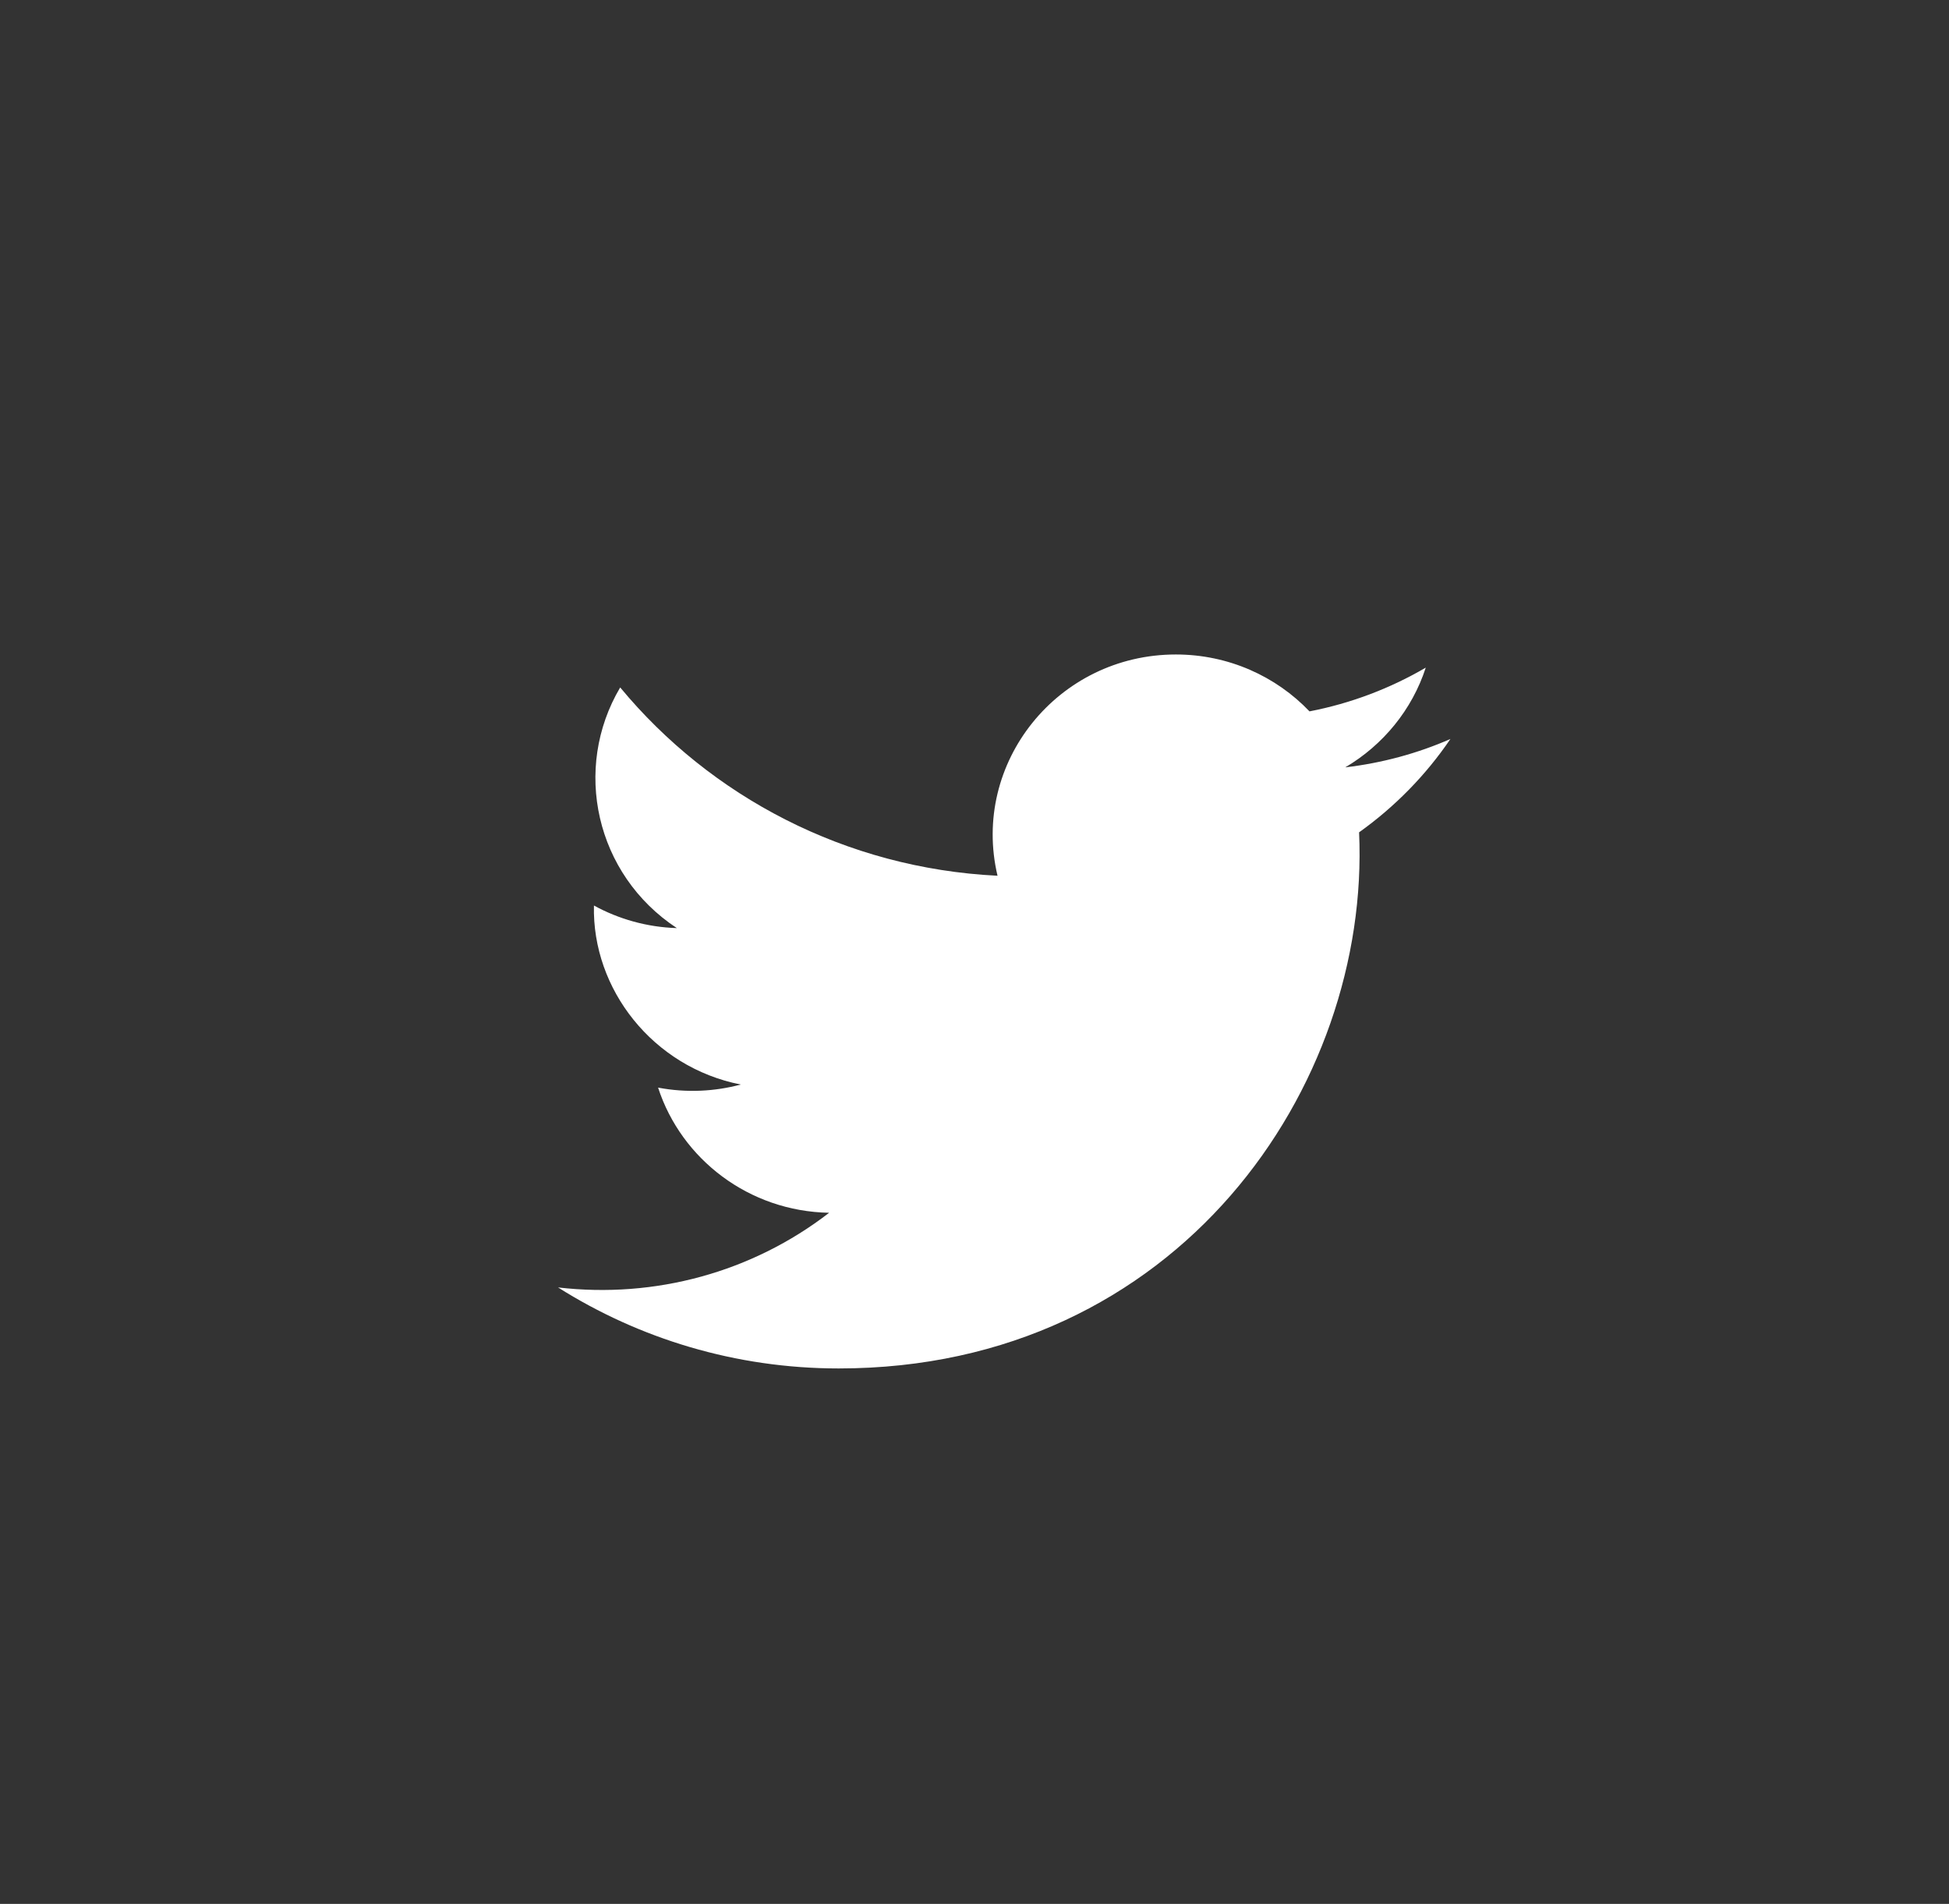 <svg width="43" height="42" viewBox="0 0 43 42" fill="none" xmlns="http://www.w3.org/2000/svg">
<rect x="0" y="0" width="43" height="42" fill="#333333" stroke="none"/>
<path d="M32 16.302C31.276 16.619 30.497 16.832 29.68 16.928C30.514 16.436 31.155 15.657 31.456 14.728C30.676 15.184 29.811 15.515 28.891 15.693C28.155 14.921 27.104 14.438 25.943 14.438C23.335 14.438 21.419 16.833 22.008 19.319C18.652 19.154 15.676 17.571 13.683 15.165C12.625 16.952 13.134 19.29 14.933 20.474C14.271 20.453 13.648 20.274 13.104 19.976C13.06 21.818 14.401 23.542 16.343 23.925C15.775 24.077 15.152 24.113 14.519 23.993C15.033 25.573 16.524 26.722 18.293 26.754C16.595 28.065 14.455 28.65 12.312 28.401C14.1 29.529 16.224 30.188 18.504 30.188C26.003 30.188 30.24 23.953 29.985 18.361C30.774 17.799 31.459 17.099 32 16.302Z" fill="white"/>
</svg>

